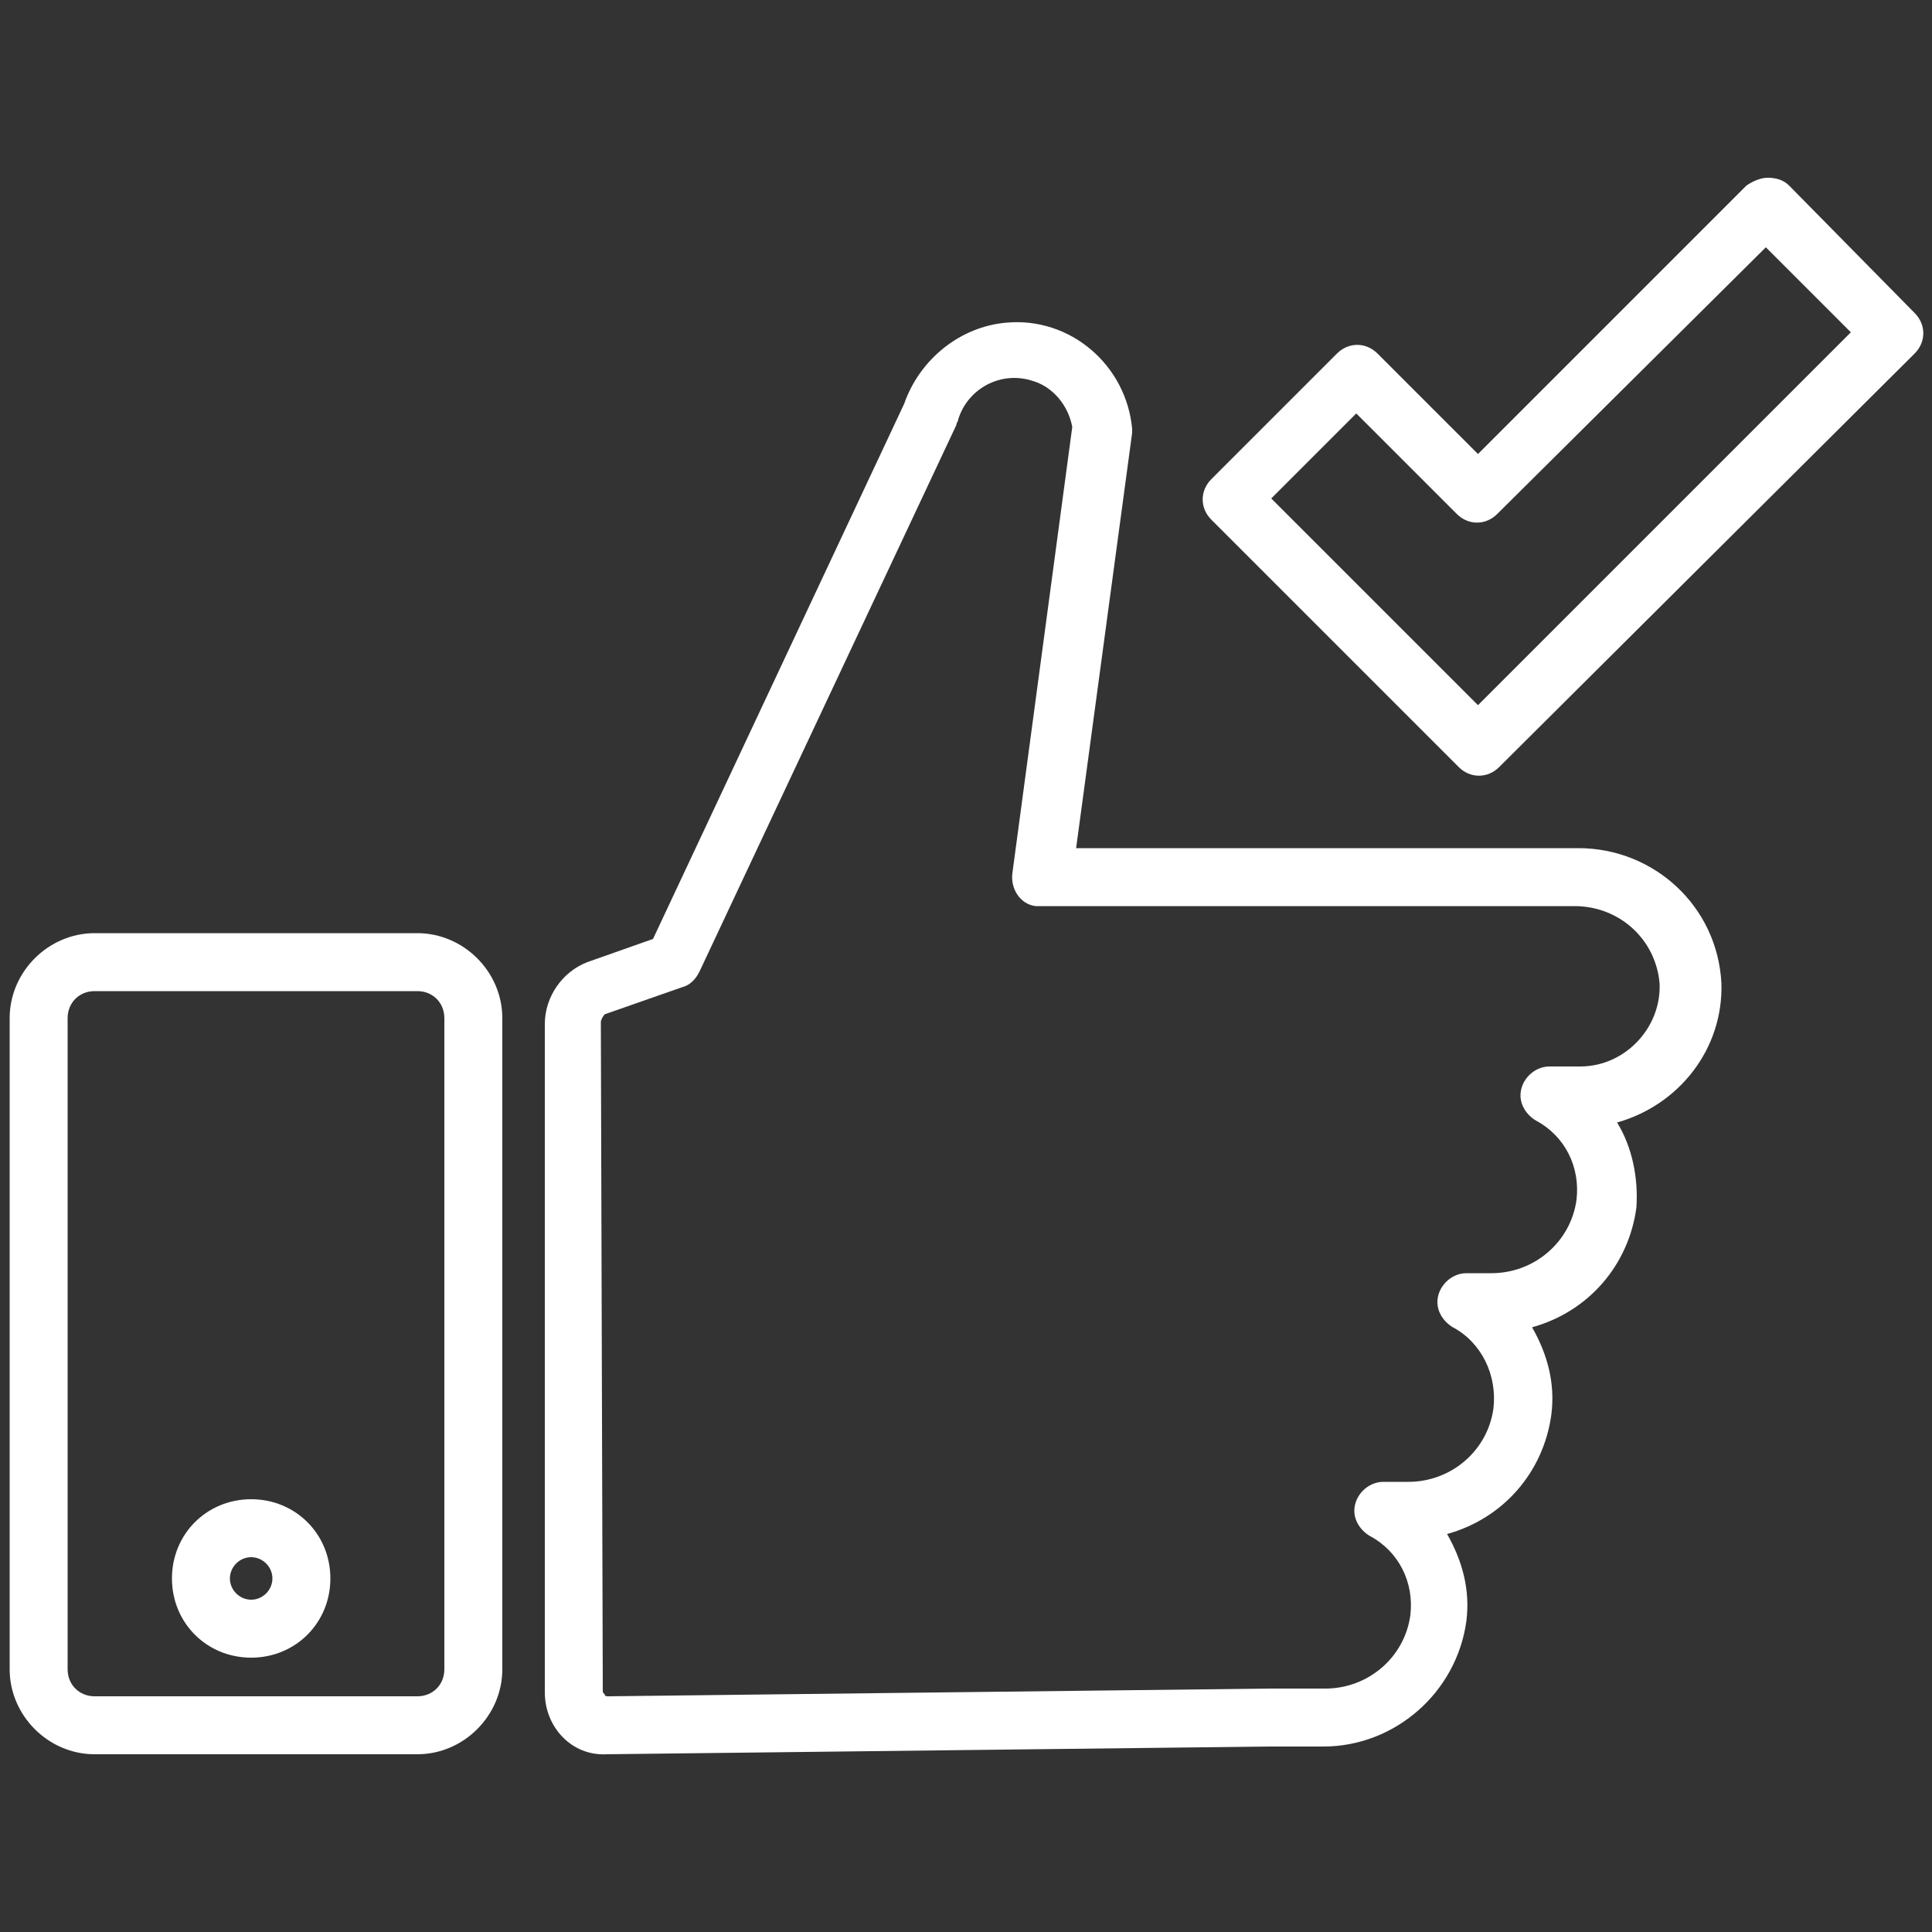<?xml version="1.0" encoding="utf-8"?>
<!-- Generator: Adobe Illustrator 23.0.1, SVG Export Plug-In . SVG Version: 6.00 Build 0)  -->
<svg version="1.1" id="Layer_1" xmlns="http://www.w3.org/2000/svg" xmlns:xlink="http://www.w3.org/1999/xlink" x="0px" y="0px"
	 viewBox="0 0 100 100" style="enable-background:new 0 0 100 100;" xml:space="preserve">
<rect x="0" y="0" width="100" height="100" fill="#333333" stroke="none"/>
<style type="text/css">
	.st0{fill:#FFFFFF;}
</style>
<title>Artboard 5</title>
<path class="st0" d="M92.6,9.6c-0.3-0.3-0.7-0.4-1.1-0.4l0,0c-0.4,0-0.8,0.2-1.1,0.4L76.5,23.5l-5.2-5.2c-0.6-0.6-1.5-0.6-2.1,0
	l-6.5,6.5c-0.6,0.6-0.6,1.5,0,2.1l12.8,12.8c0.6,0.6,1.5,0.6,2.1,0l21.5-21.4c0.6-0.6,0.6-1.5,0-2.1L92.6,9.6z M76.5,36.5L65.8,25.8
	l4.4-4.4l5.2,5.2c0.6,0.6,1.5,0.6,2.1,0l13.9-13.8l4.4,4.4L76.5,36.5z M31.4,90.8L31.4,90.8l34.2-0.4h2.9c3.7,0,6.9-2.8,7.4-6.5
	c0.2-1.6-0.2-3.1-1-4.5c2.9-0.8,5-3.2,5.4-6.2c0.2-1.6-0.2-3.1-1-4.5c2.9-0.8,5-3.2,5.4-6.2c0.1-1.5-0.2-3.1-1-4.4
	c3.2-0.9,5.5-3.8,5.4-7.2c-0.2-4-3.5-7-7.4-7h-26l2.9-21.5c0-0.1,0-0.2,0-0.2c-0.3-3.3-3.2-5.8-6.5-5.5c-2.4,0.2-4.5,1.9-5.3,4.2
	l-13,27.7l-3.4,1.2c-1.3,0.5-2.2,1.8-2.2,3.2v34.6C28.2,89.4,29.6,90.9,31.4,90.8L31.4,90.8L31.4,90.8z M31.1,52.9
	c0-0.1,0.1-0.3,0.2-0.4l4-1.4c0.4-0.1,0.7-0.4,0.9-0.8L49.5,22c0-0.1,0.1-0.2,0.1-0.3c0.5-1.6,2.2-2.5,3.8-2
	c1.1,0.3,1.9,1.3,2.1,2.4l-3.1,23.1c-0.1,0.8,0.4,1.6,1.2,1.7c0.1,0,0.2,0,0.2,0h27.7c2.3,0,4.2,1.7,4.4,4l0,0
	c0.1,2.3-1.8,4.3-4.1,4.3c0,0-0.1,0-0.1,0h-1.5c-0.8,0-1.5,0.7-1.5,1.5c0,0.5,0.3,1,0.8,1.3c1.5,0.8,2.3,2.4,2.1,4.1
	c-0.3,2.2-2.2,3.8-4.4,3.8h-1.3c-0.8,0-1.5,0.7-1.5,1.5c0,0.5,0.3,1,0.8,1.3c1.5,0.8,2.3,2.5,2.1,4.2c-0.3,2.2-2.2,3.8-4.4,3.8h-1.3
	c-0.8,0-1.5,0.7-1.5,1.5c0,0.5,0.3,1,0.8,1.3c1.5,0.8,2.3,2.4,2.1,4.1c-0.3,2.2-2.2,3.8-4.4,3.8h-2.9l-34.2,0.4
	c-0.1,0-0.2,0-0.2-0.1c-0.1-0.1-0.1-0.1-0.1-0.2L31.1,52.9z M4.9,90.8h16.7c2.4,0,4.4-2,4.4-4.4V52.7c0-2.4-2-4.4-4.4-4.4l0,0H4.9
	c-2.4,0-4.4,2-4.4,4.4c0,0,0,0,0,0v33.7C0.5,88.8,2.5,90.8,4.9,90.8L4.9,90.8z M3.5,52.7c0-0.8,0.6-1.4,1.4-1.4l0,0h16.7
	c0.8,0,1.4,0.6,1.4,1.4v33.7c0,0.8-0.6,1.4-1.4,1.4l0,0H4.9c-0.8,0-1.4-0.6-1.4-1.4l0,0V52.7z M13,85.8c2.3,0,4.1-1.8,4.1-4.1
	c0-2.3-1.8-4.1-4.1-4.1s-4.1,1.8-4.1,4.1S10.7,85.8,13,85.8L13,85.8z M13,80.6c0.6,0,1.1,0.5,1.1,1.1s-0.5,1.1-1.1,1.1
	s-1.1-0.5-1.1-1.1C11.9,81.1,12.4,80.6,13,80.6z"/>
</svg>
